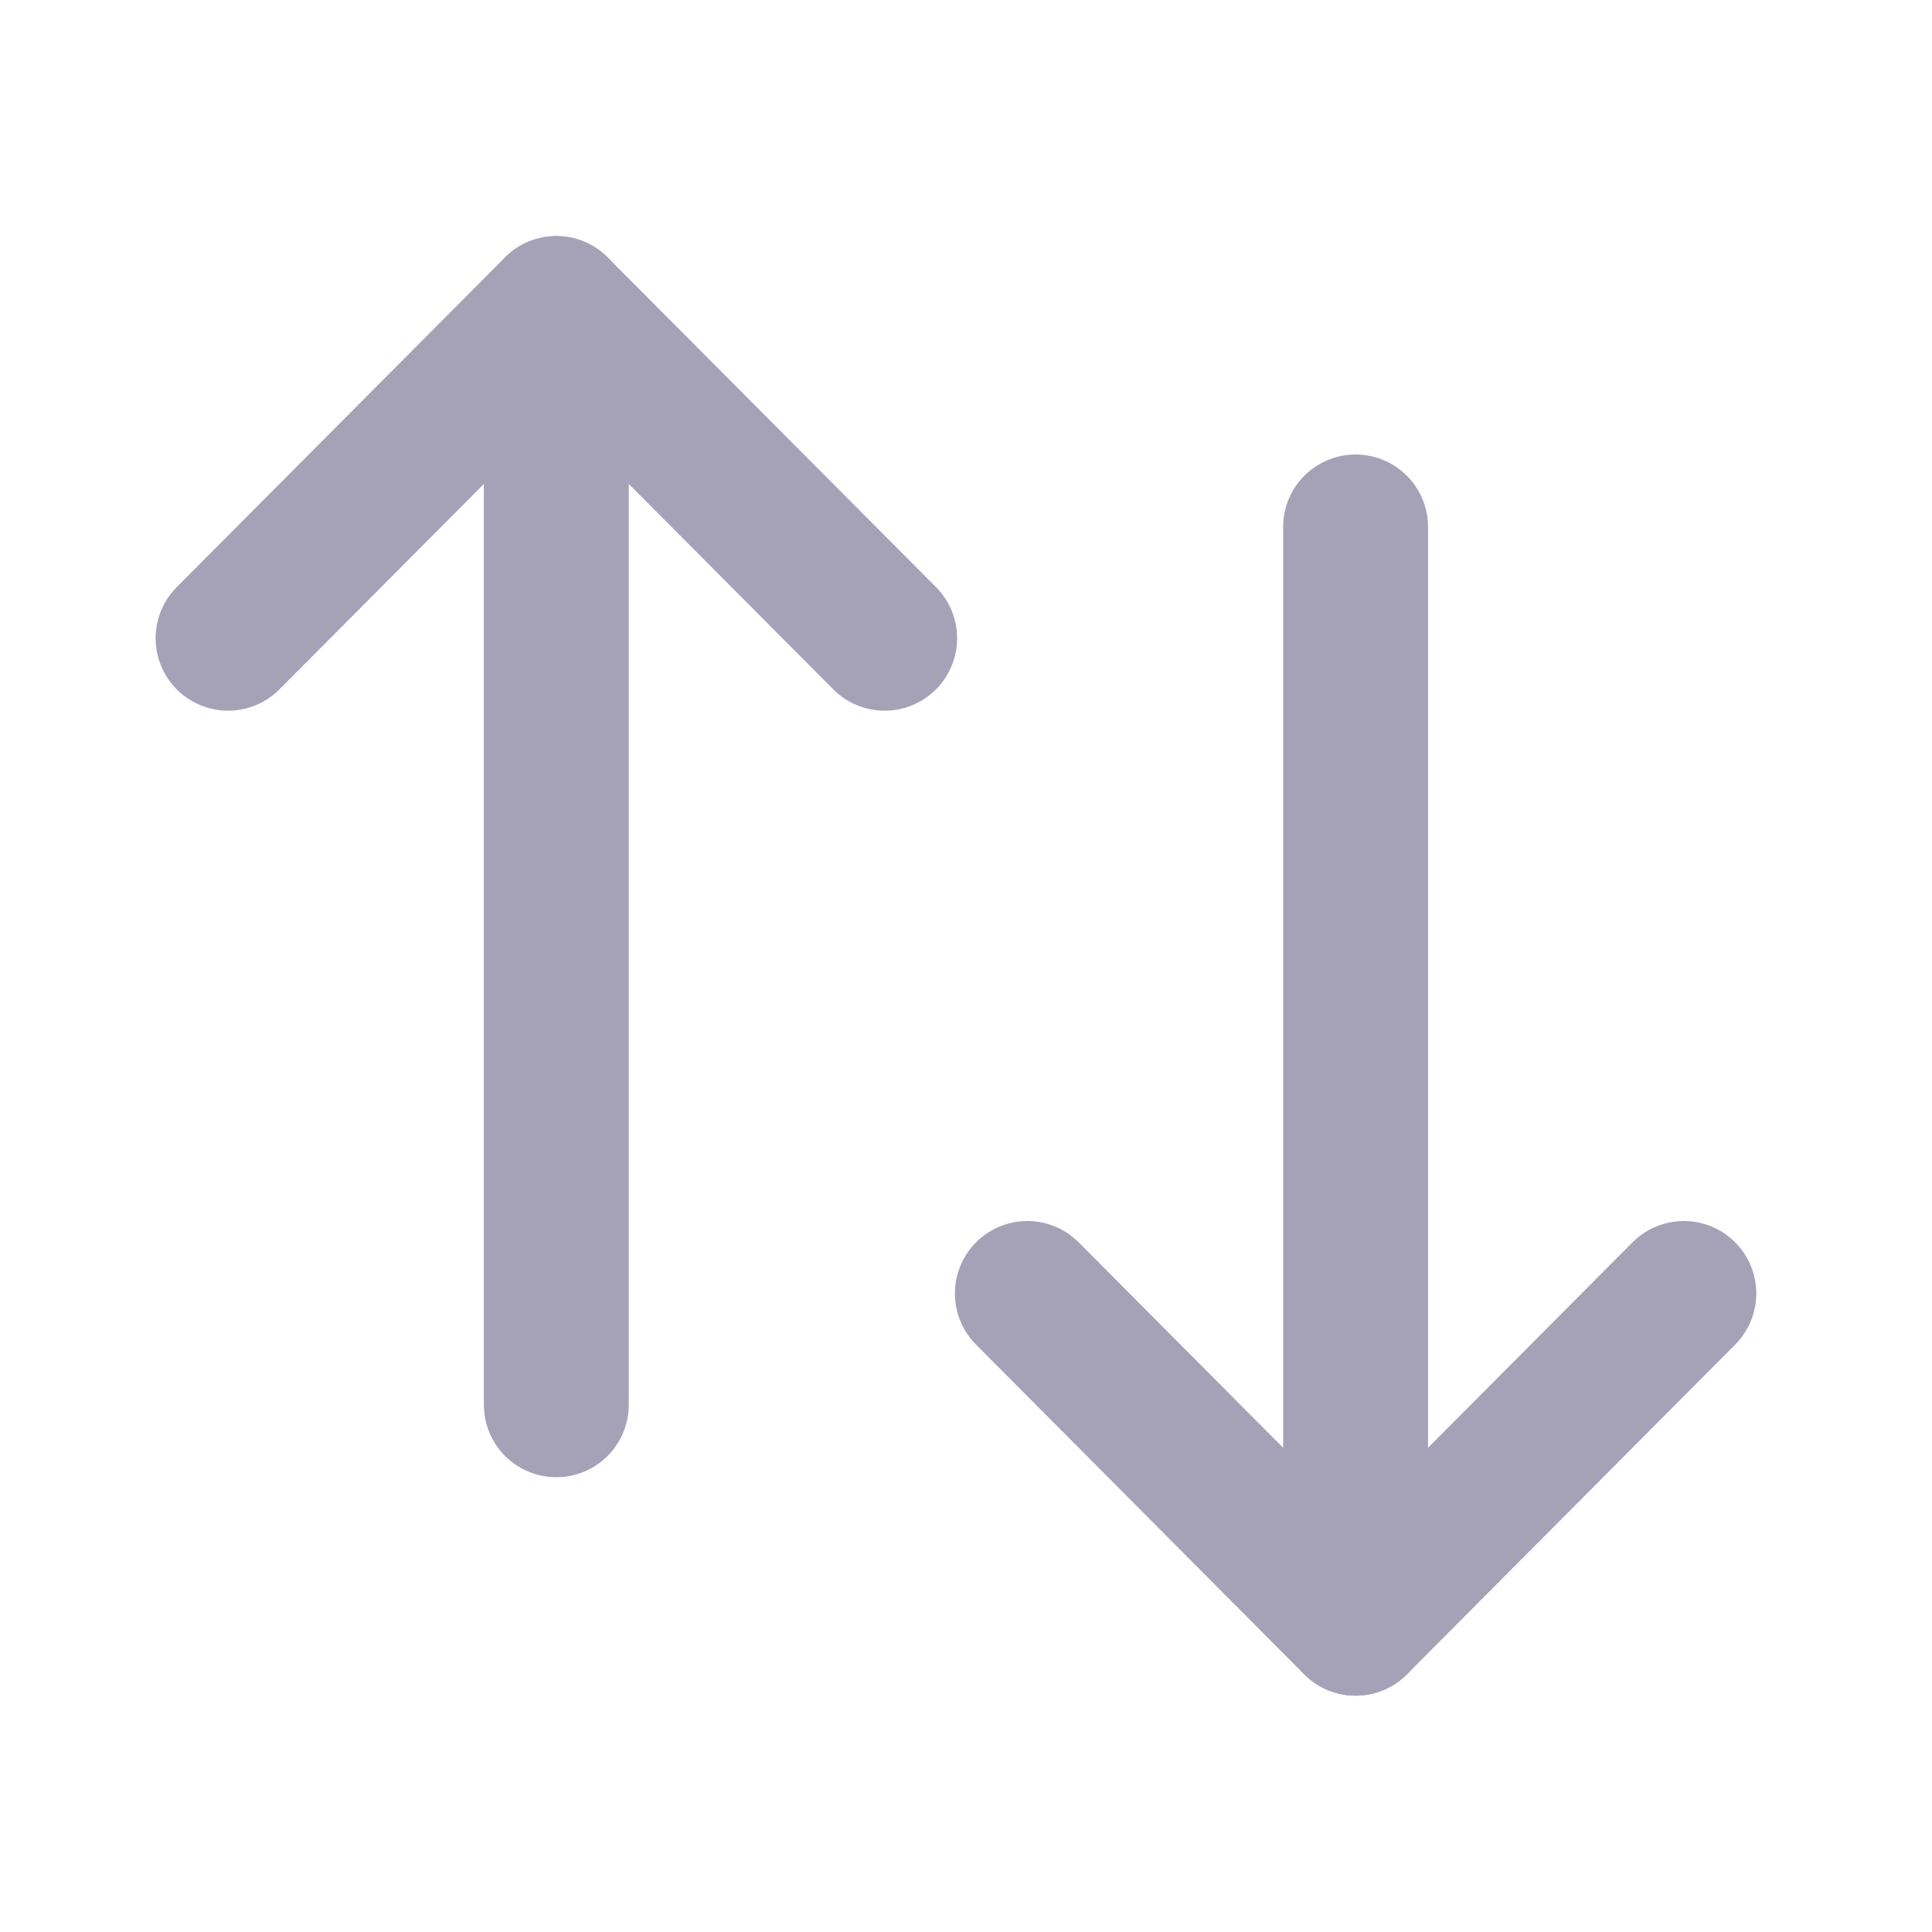 <svg width="20" height="20" viewBox="0 0 20 20" fill="none" xmlns="http://www.w3.org/2000/svg">
<path d="M14.033 16.803V5.455" stroke="#A5A2B8" stroke-width="1.5" stroke-linecap="round" stroke-linejoin="round"/>
<path d="M17.431 13.39L14.033 16.804L10.635 13.39" stroke="#A5A2B8" stroke-width="1.5" stroke-linecap="round" stroke-linejoin="round"/>
<path d="M5.759 3.194V14.542" stroke="#A5A2B8" stroke-width="1.5" stroke-linecap="round" stroke-linejoin="round"/>
<path d="M2.361 6.607L5.759 3.194L9.158 6.607" stroke="#A5A2B8" stroke-width="1.5" stroke-linecap="round" stroke-linejoin="round"/>
</svg>
